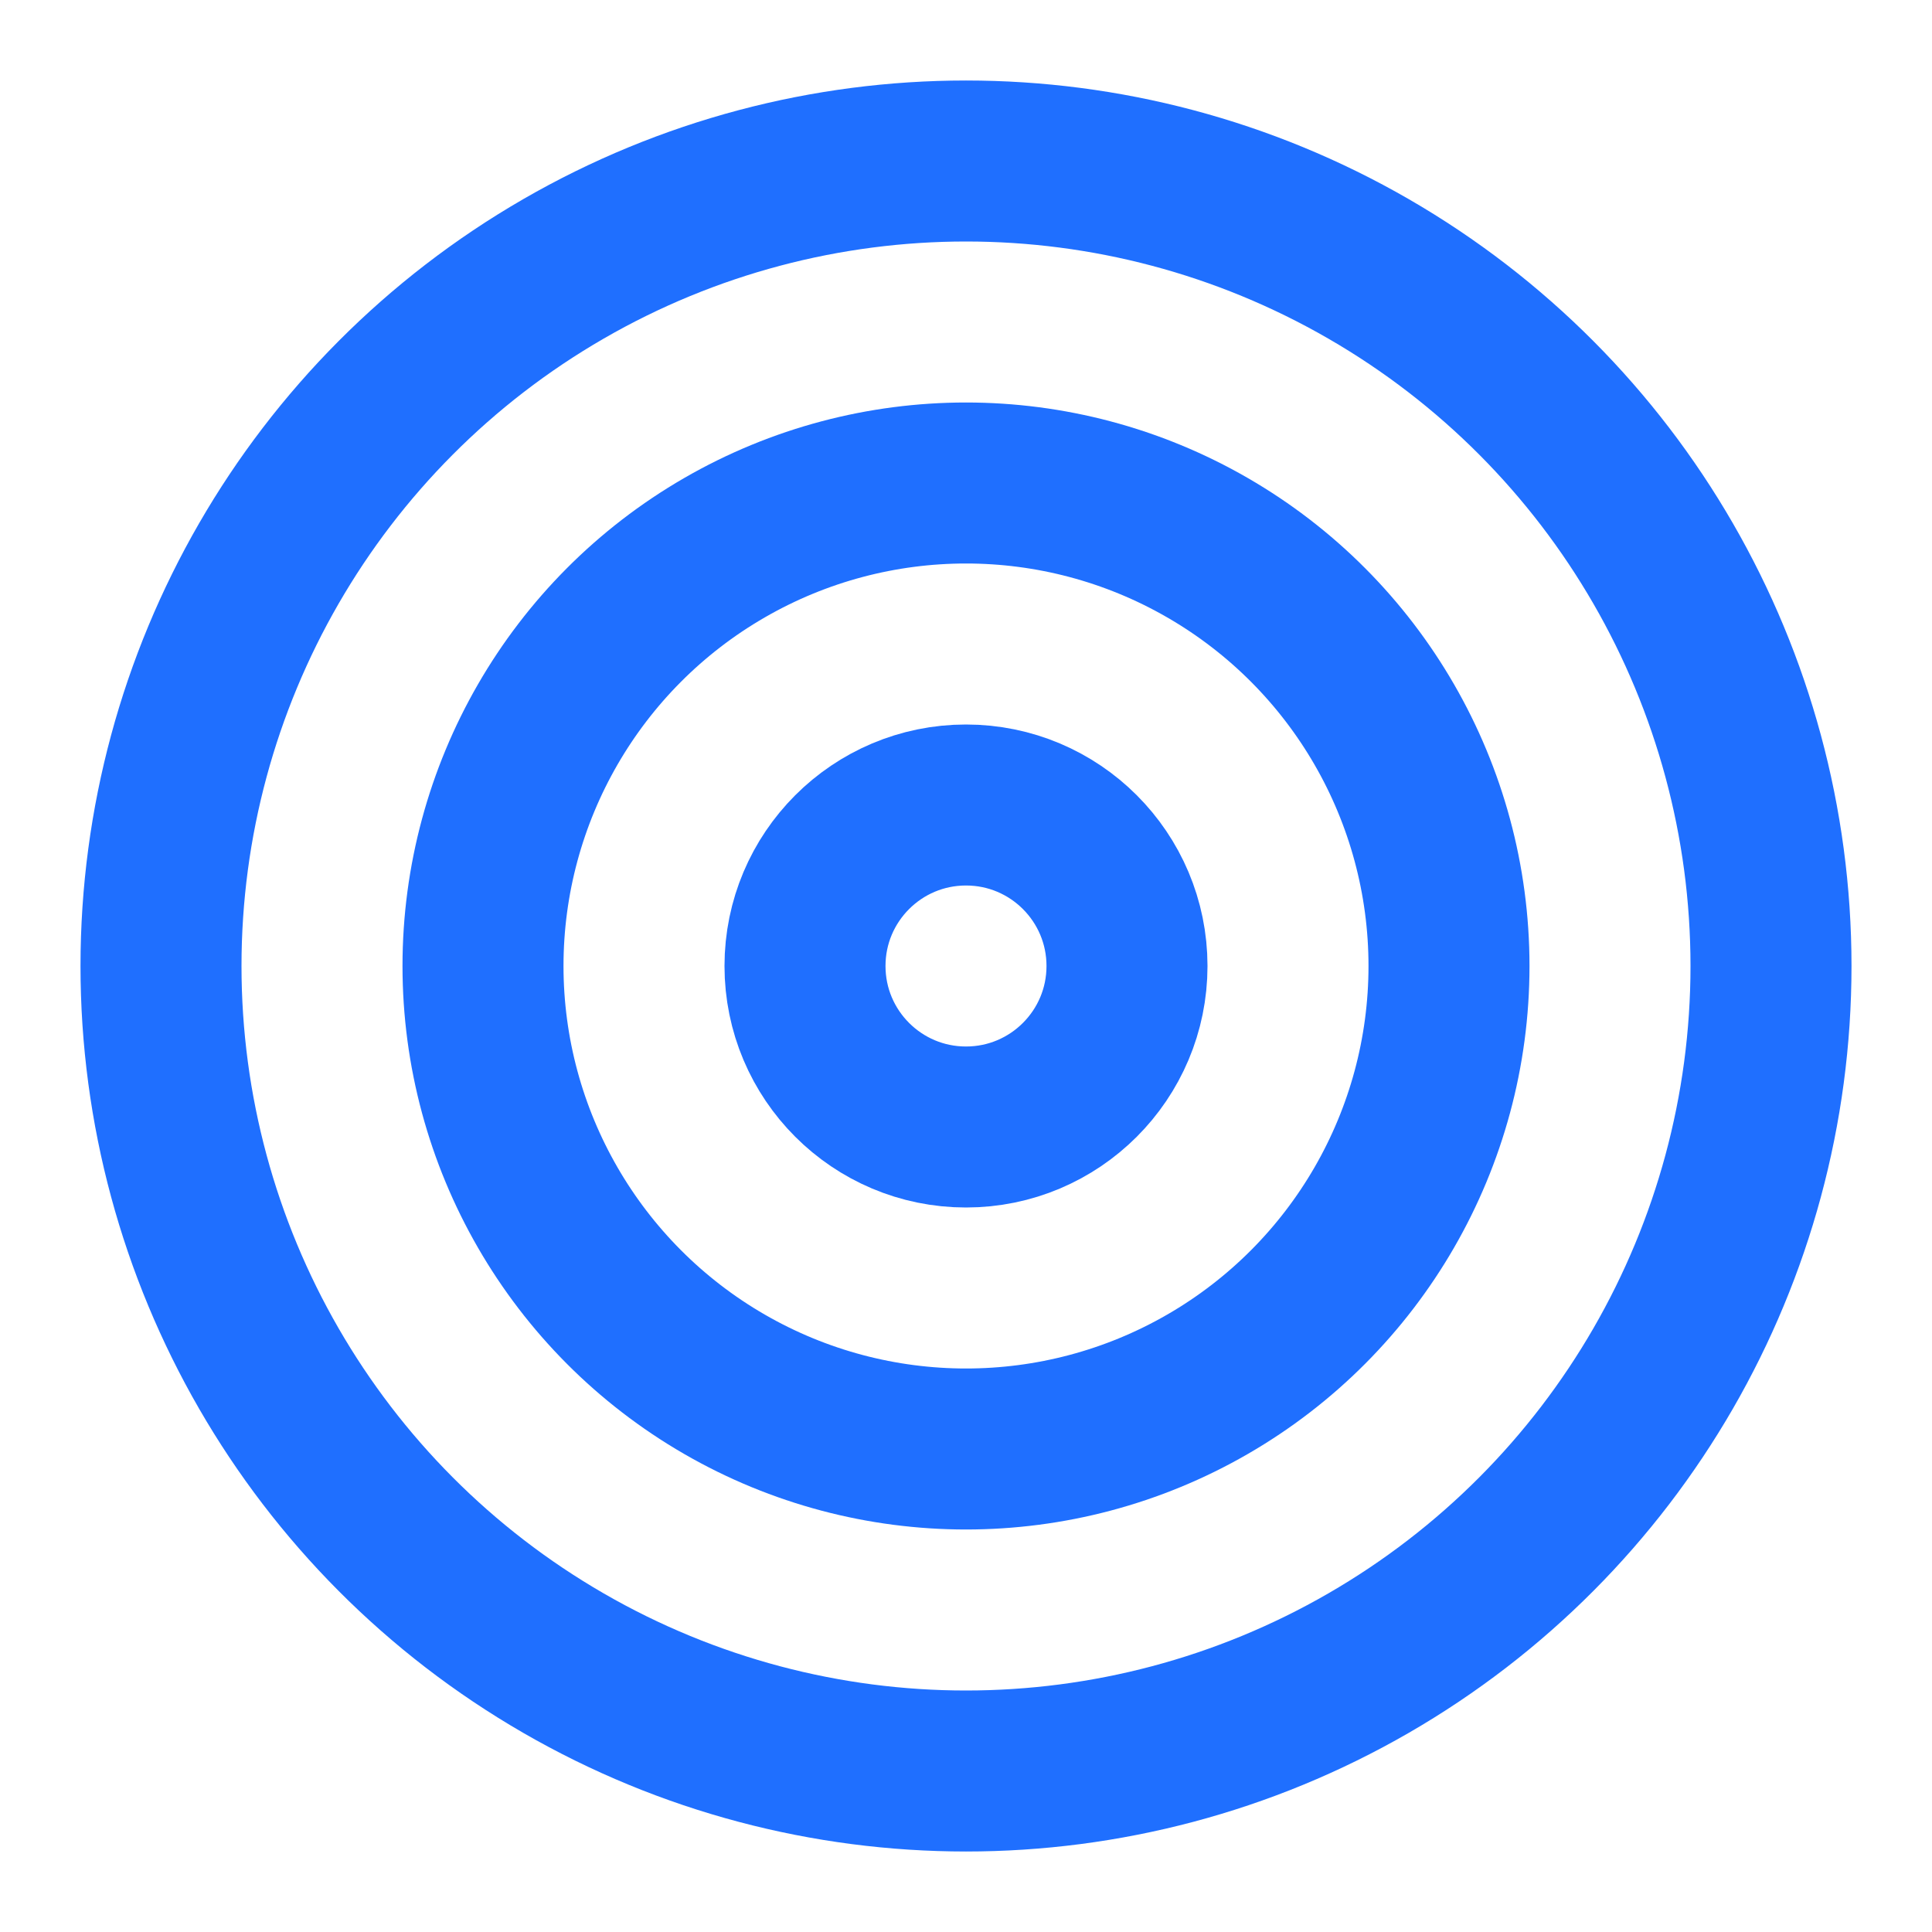 <svg xmlns="http://www.w3.org/2000/svg" width="24" height="24" viewBox="0 0 24 24" fill="none" stroke="#1f6fff" stroke-width="2" stroke-linecap="round" stroke-linejoin="round" class="feather feather-target"><circle cx="12" cy="12" r="10"></circle><circle cx="12" cy="12" r="6"></circle><circle cx="12" cy="12" r="2"></circle></svg>